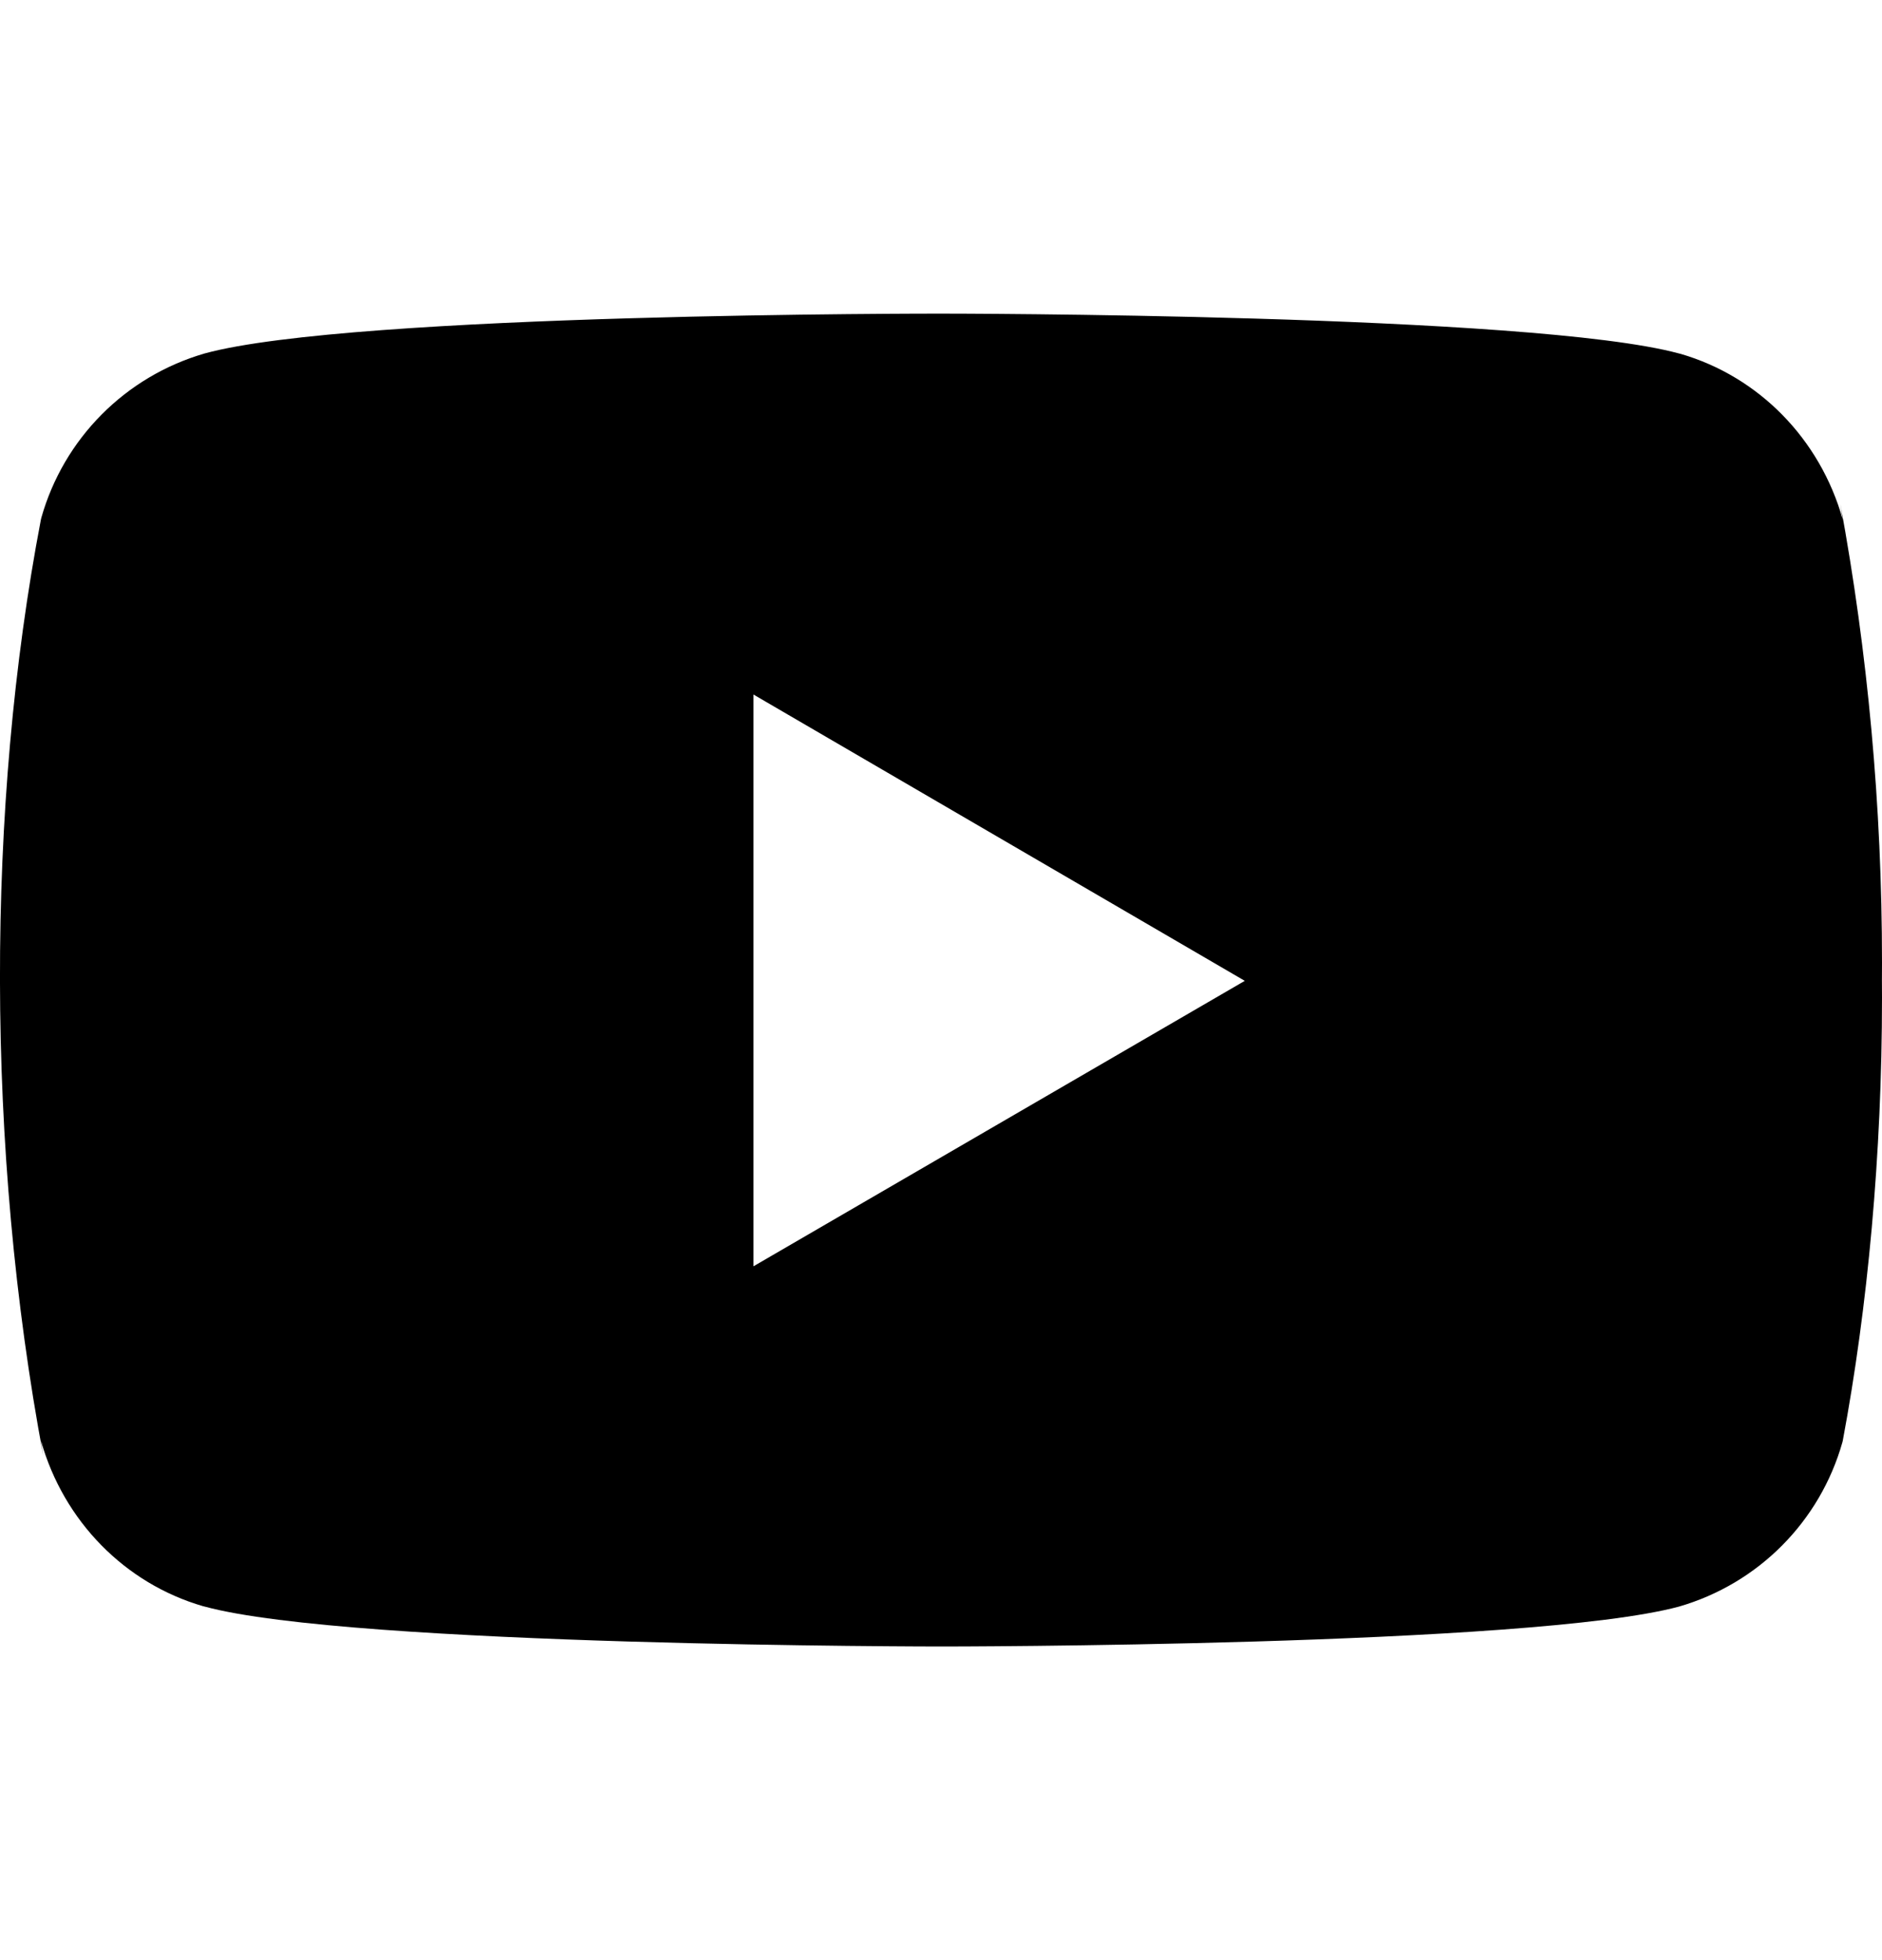 <?xml version="1.0" encoding="UTF-8"?>
<svg xmlns="http://www.w3.org/2000/svg" width="24" height="25" viewBox="0 0 24 25" fill="none">
  <g clip-path="url(#clip0_16965_867)">
    <path d="M23.469 6.429L23.499 6.625C23.209 5.596 22.426 4.802 21.431 4.513L21.41 4.508C19.539 4 12.01 4 12.01 4C12.01 4 4.5 3.99 2.61 4.508C1.596 4.802 0.812 5.596 0.527 6.604L0.522 6.625C-0.177 10.276 -0.182 14.663 0.553 18.572L0.522 18.374C0.812 19.403 1.595 20.197 2.59 20.486L2.611 20.491C4.48 21 12.011 21 12.011 21C12.011 21 19.52 21 21.411 20.491C22.426 20.197 23.21 19.403 23.495 18.395L23.5 18.374C23.818 16.676 24 14.722 24 12.726C24 12.653 24 12.579 23.999 12.505C24 12.437 24 12.356 24 12.275C24 10.278 23.818 8.324 23.469 6.429ZM9.608 16.151V8.858L15.874 12.51L9.608 16.151Z" fill="black"></path>
  </g>
  <defs>
    <clipPath id="clip0_16965_867">
      <rect width="24" height="24" fill="white" transform="translate(0 0.5)"></rect>
    </clipPath>
  </defs>
</svg>
